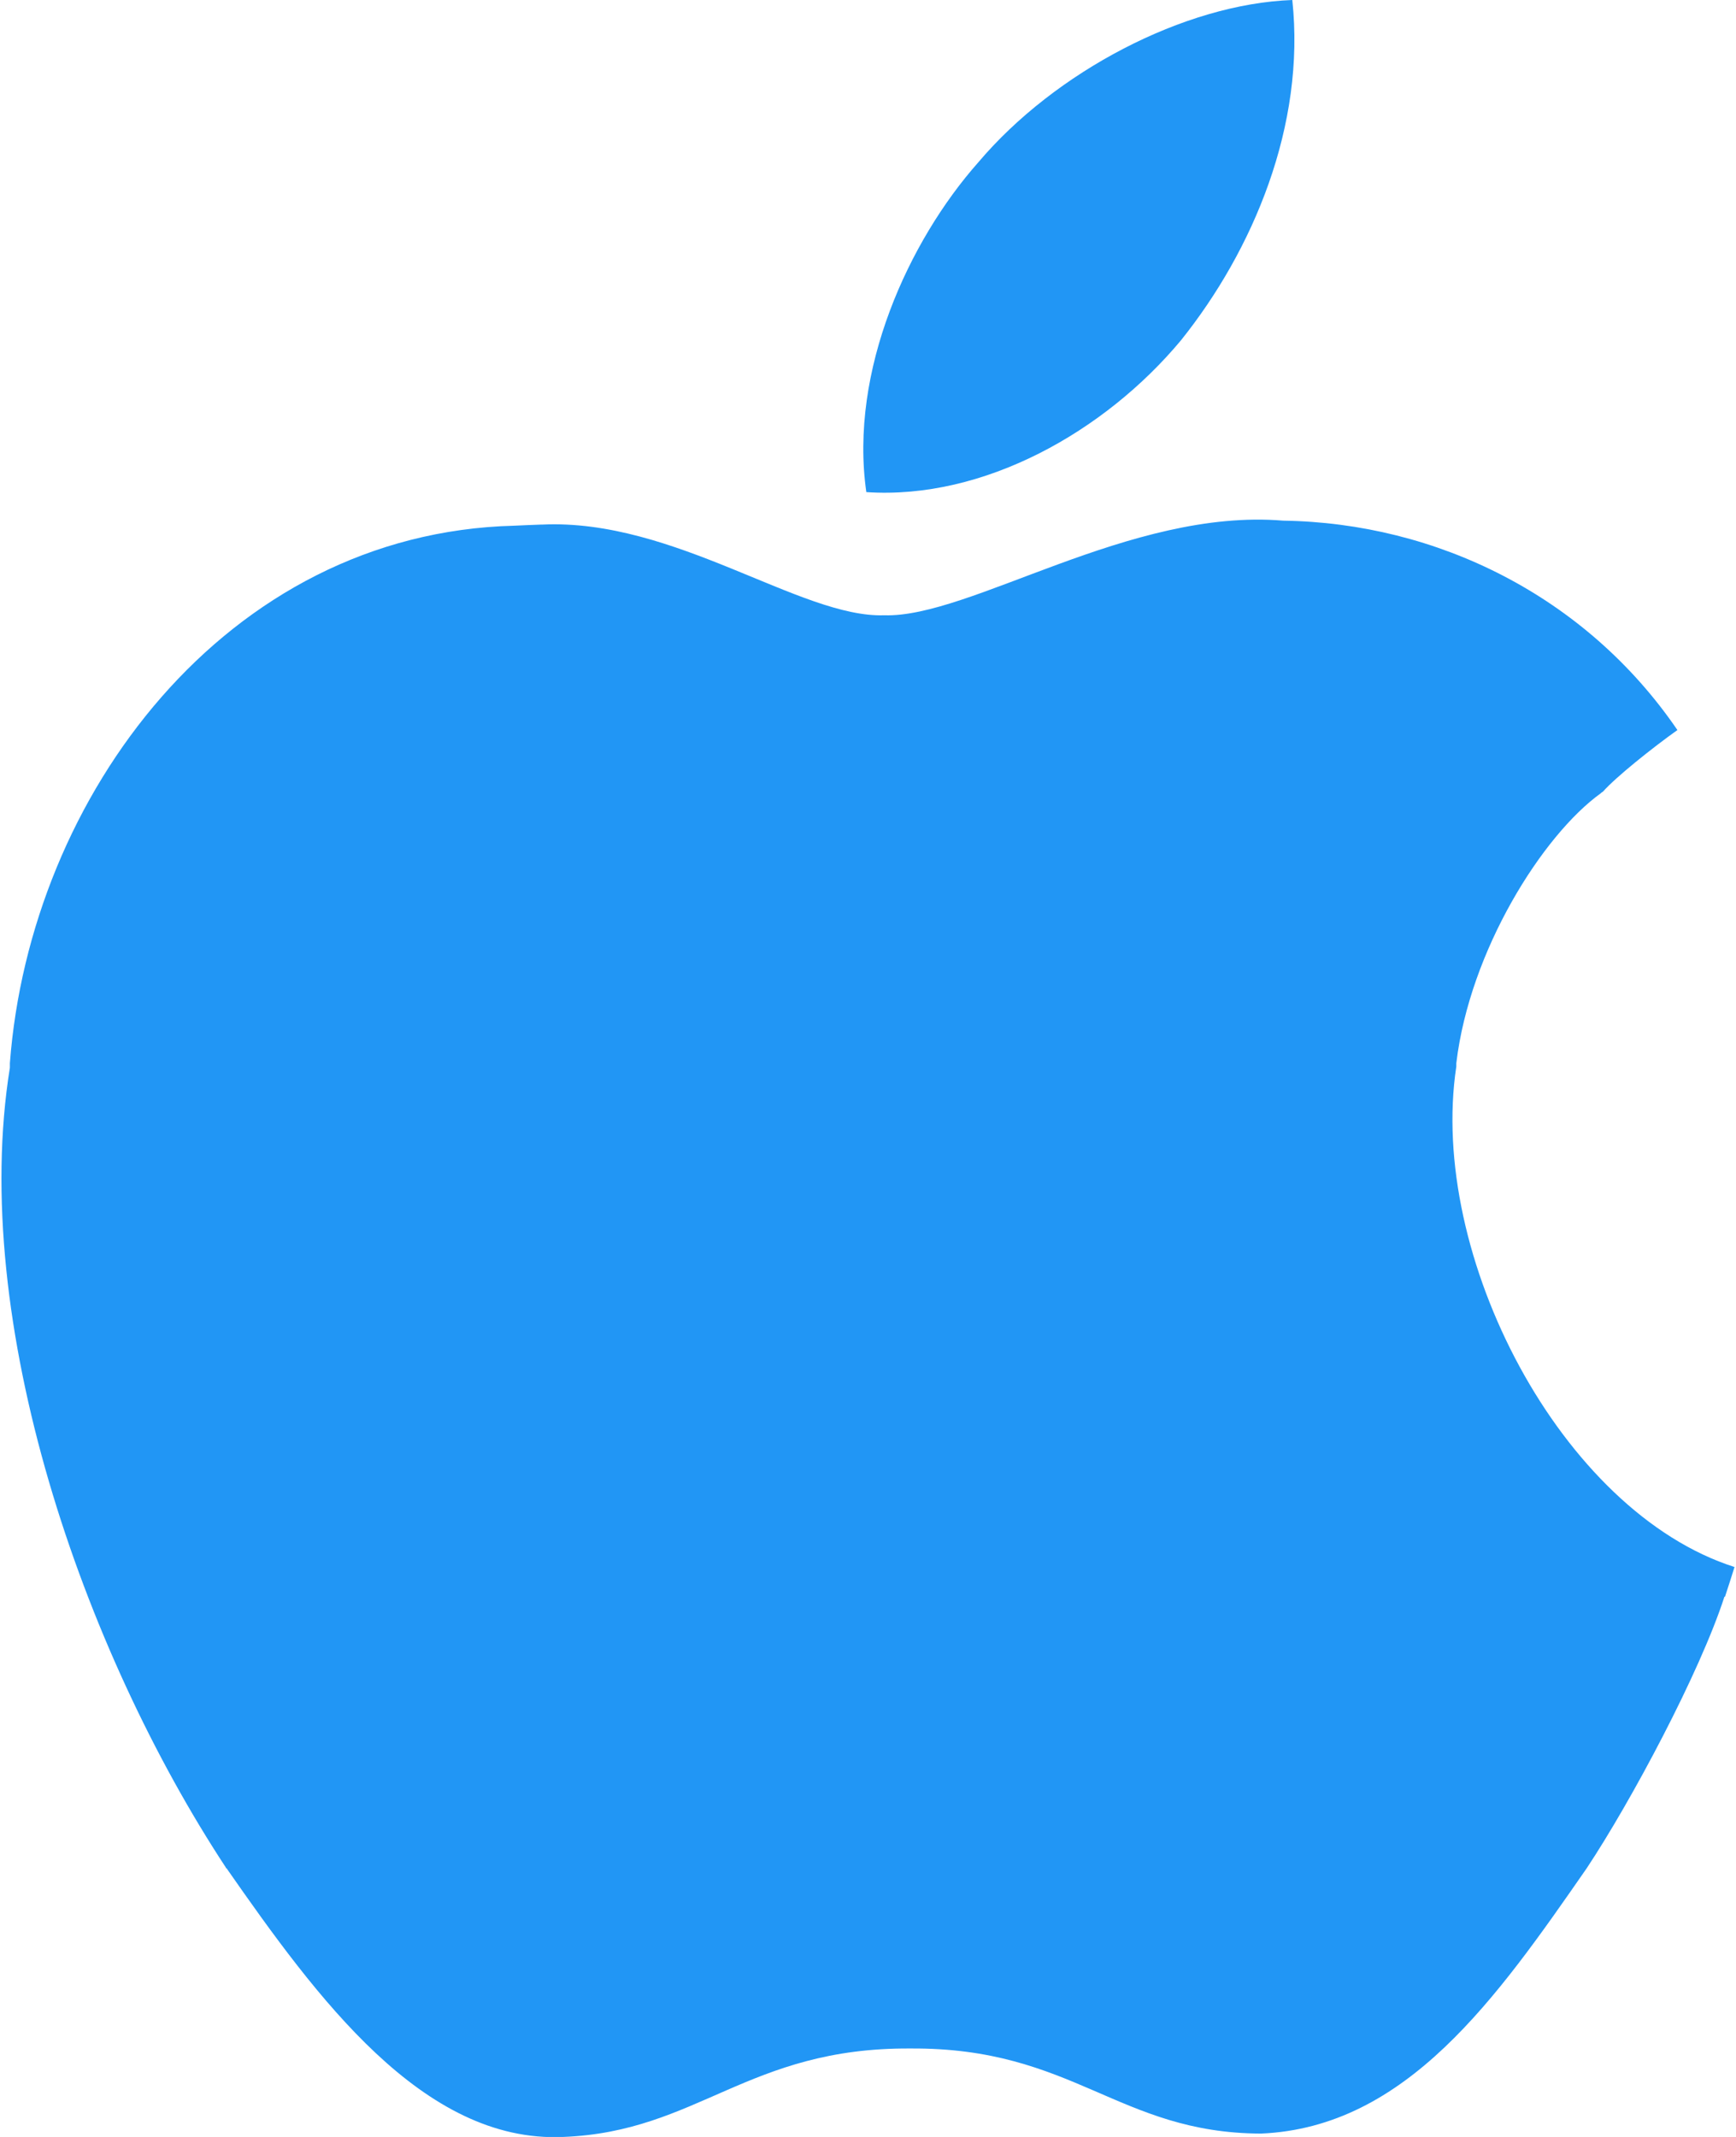 <?xml version="1.0" encoding="UTF-8"?>
<!DOCTYPE svg PUBLIC "-//W3C//DTD SVG 1.1//EN" "http://www.w3.org/Graphics/SVG/1.1/DTD/svg11.dtd">
<!-- Creator: CorelDRAW 2018 (64-Bit) -->
<svg xmlns="http://www.w3.org/2000/svg" xml:space="preserve" width="39px" height="48px" version="1.1" style="shape-rendering:geometricPrecision; text-rendering:geometricPrecision; image-rendering:optimizeQuality; fill-rule:evenodd; clip-rule:evenodd"
viewBox="0 0 309.6 381.7"
 xmlns:xlink="http://www.w3.org/1999/xlink">
 <defs>
  <style type="text/css">
   <![CDATA[
    .fil0 {fill:#2196f5}
   ]]>
  </style>
 </defs>
 <g id="trading-platforms-logos">
  <path class="fil0" d="M259.9 190.5l0 -0.6 0 0c2.4,-20.1 15.4,-40.7 25.8,-48.2 0.1,-0.1 0.2,-0.2 0.4,-0.3l0 0 0 0 0 0c2.3,-2.6 8.8,-7.8 13.3,-11 -16.4,-24 -43.1,-37 -70.4,-37.4 -27.4,-2.3 -56,17.4 -71.3,16.9 -14.9,0.5 -37.4,-17.3 -61.1,-16.2l-0.2 0c-0.5,0 -4.8,0.2 -4.8,0.2 -51.5,1.3 -86.5,48.3 -90.1,96l0 0.8c-7.3,45.4 13,104 38.6,142.9l0 0.1 0.1 0c16.1,23.1 35.1,49.1 60.1,48 24.1,-0.9 33,-16 62.1,-15.8 29.1,-0.2 37.1,15.1 62.6,15.2 26,-1.1 42.1,-24.2 58.2,-47.4 7.9,-11.9 20.2,-34.9 24.6,-48.5l0.1 0c0.5,-1.5 1.2,-3.7 1.7,-5.3 -31,-9.9 -54.8,-55.7 -49.7,-89.4zm-49.2 -129.7c12.9,-16.1 22.3,-38.4 19.9,-60.8 -19.3,0.7 -42.4,12.8 -56.1,29 -12.4,14 -23.1,37.2 -20,58.9 21,1.4 42.6,-10.8 56.2,-27.1z"/>
 </g>
</svg>
